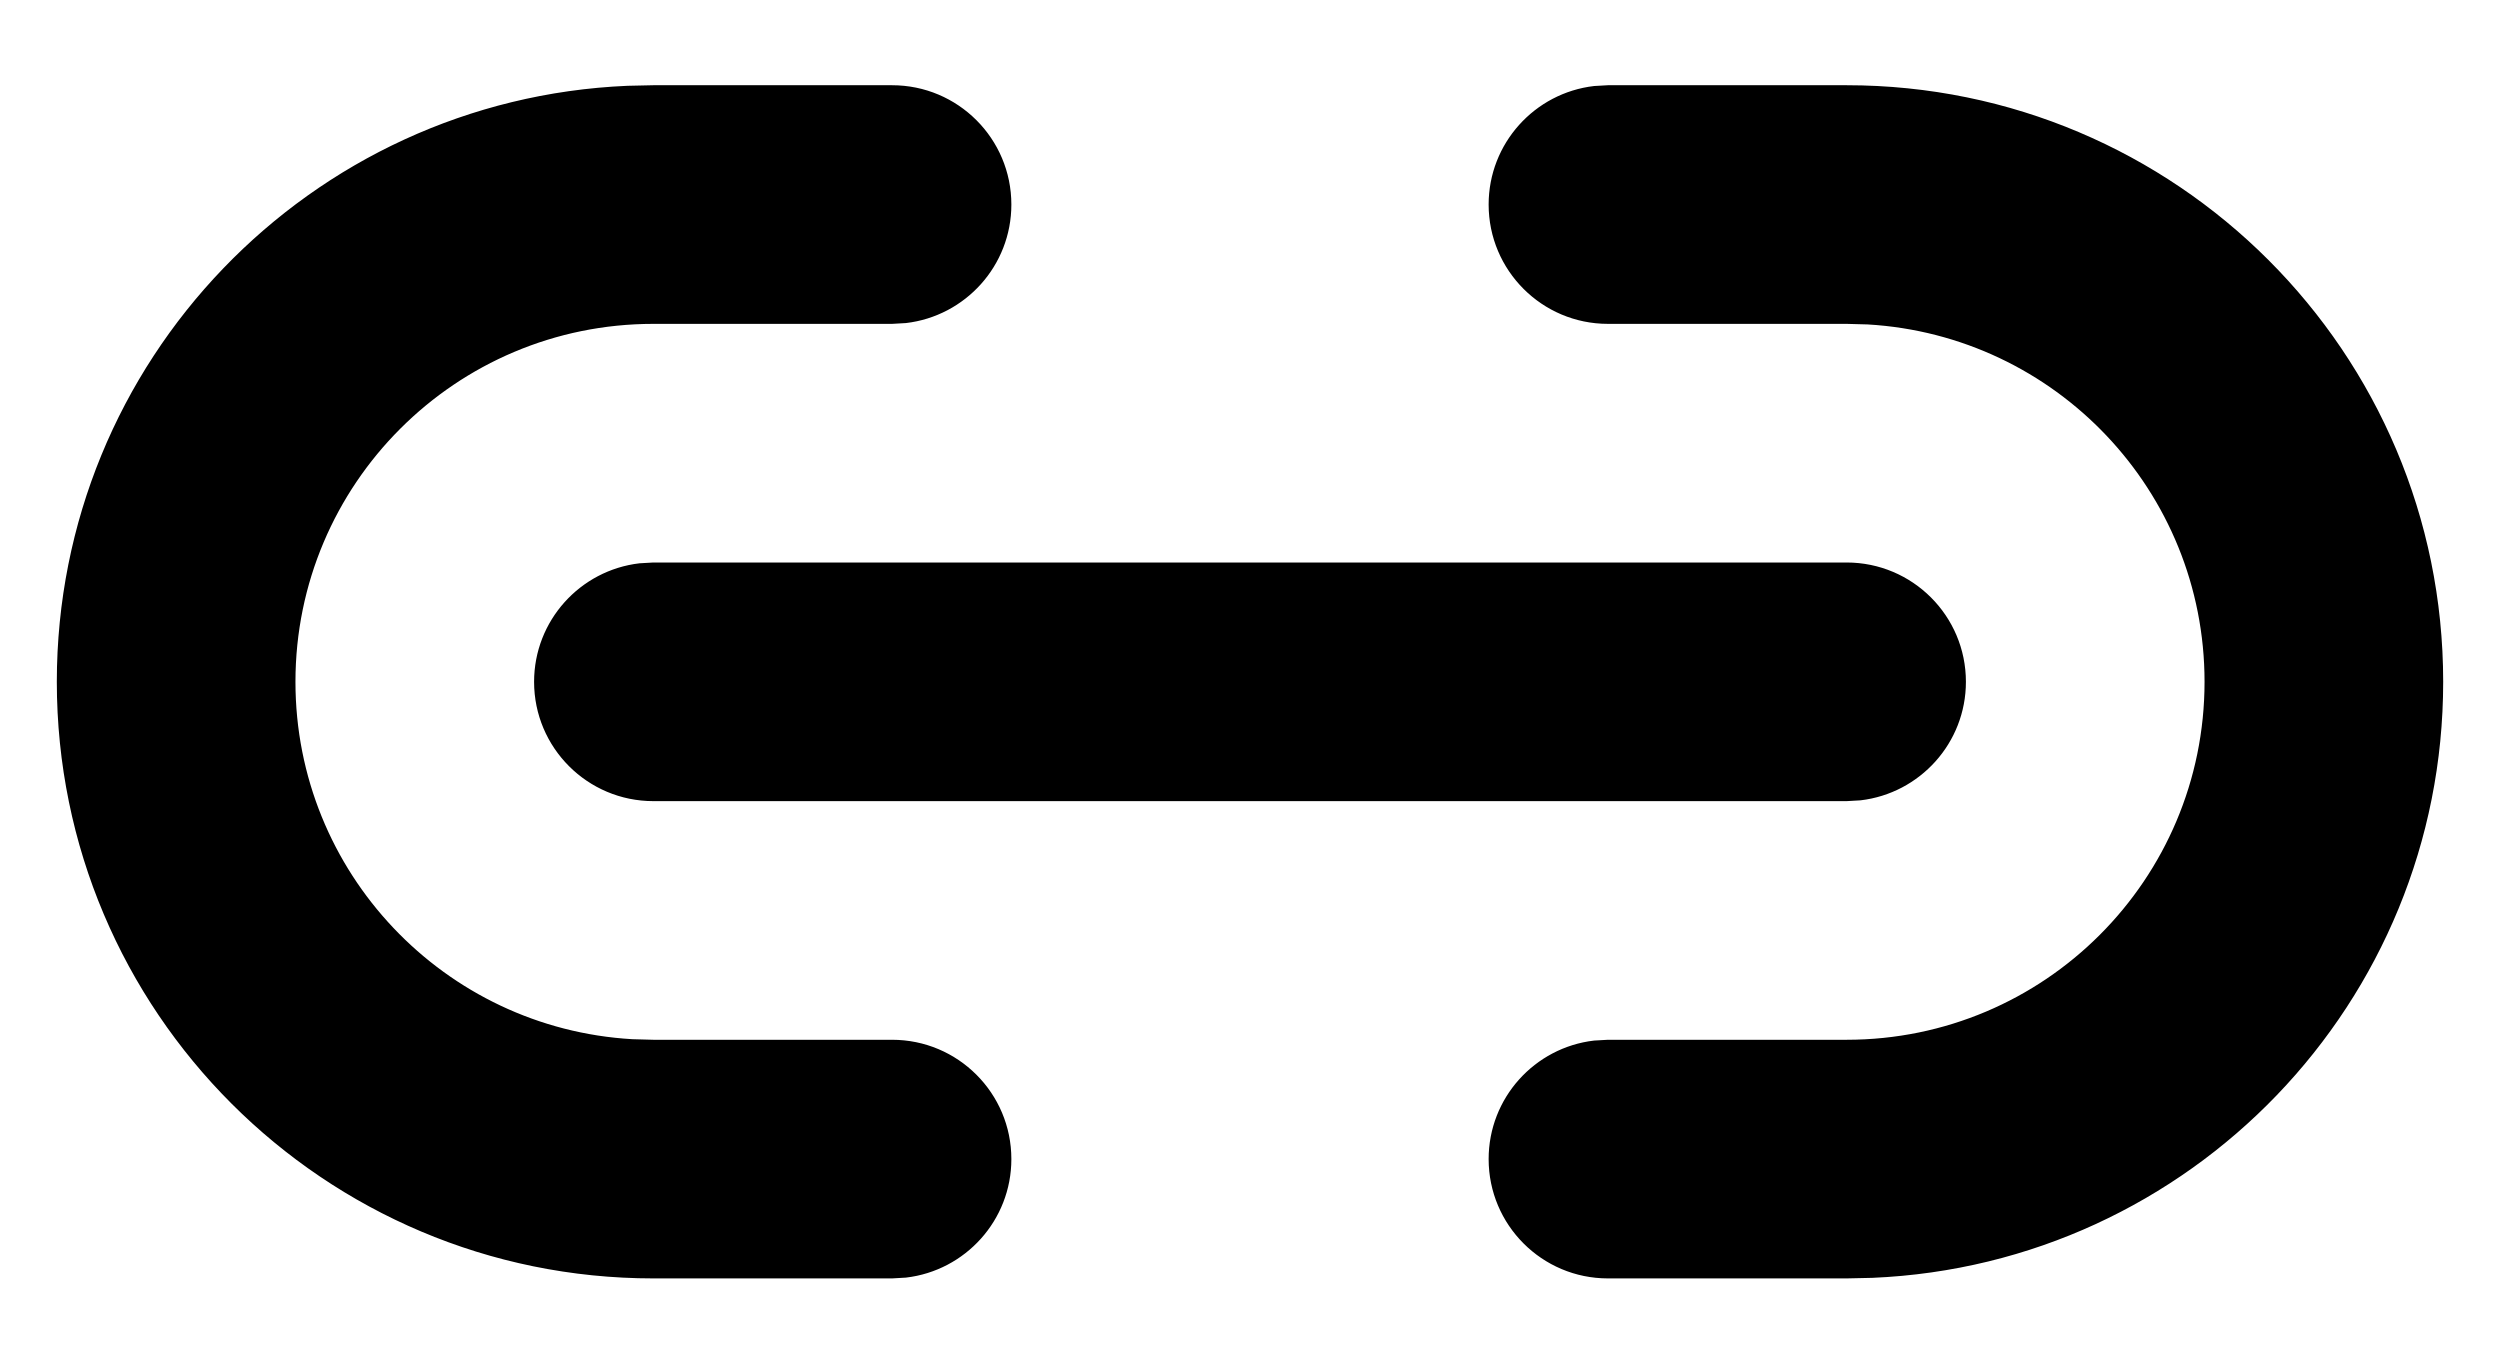 <svg width="22" height="12" viewBox="0 0 22 12" fill="#000" xmlns="http://www.w3.org/2000/svg">
<path d="M7.85 0.75C8.43 0.75 8.9 1.22 8.9 1.8C8.9 2.338 8.495 2.782 7.972 2.843L7.85 2.85H5.75C4.01 2.85 2.6 4.26 2.6 6C2.6 7.678 3.911 9.049 5.565 9.145L5.75 9.15H7.85C8.43 9.15 8.9 9.62 8.9 10.2C8.9 10.738 8.495 11.182 7.972 11.243L7.85 11.25H5.75C2.851 11.25 0.5 8.899 0.5 6C0.5 3.177 2.728 0.874 5.522 0.755L5.75 0.75H7.85ZM16.25 0.75C19.149 0.75 21.5 3.101 21.5 6C21.5 8.823 19.272 11.126 16.478 11.245L16.25 11.25H14.15C13.57 11.25 13.1 10.78 13.1 10.2C13.1 9.662 13.505 9.218 14.028 9.157L14.15 9.15H16.25C17.99 9.15 19.4 7.74 19.4 6C19.4 4.322 18.089 2.951 16.435 2.855L16.25 2.85H14.15C13.57 2.85 13.1 2.38 13.1 1.8C13.1 1.262 13.505 0.818 14.028 0.757L14.15 0.75H16.25ZM5.75 4.95H16.25C16.83 4.95 17.3 5.42 17.3 6C17.3 6.538 16.895 6.982 16.372 7.043L16.25 7.05H5.75C5.17 7.05 4.7 6.58 4.7 6C4.7 5.462 5.105 5.018 5.628 4.957L5.75 4.95H16.25H5.75Z" />
</svg>
